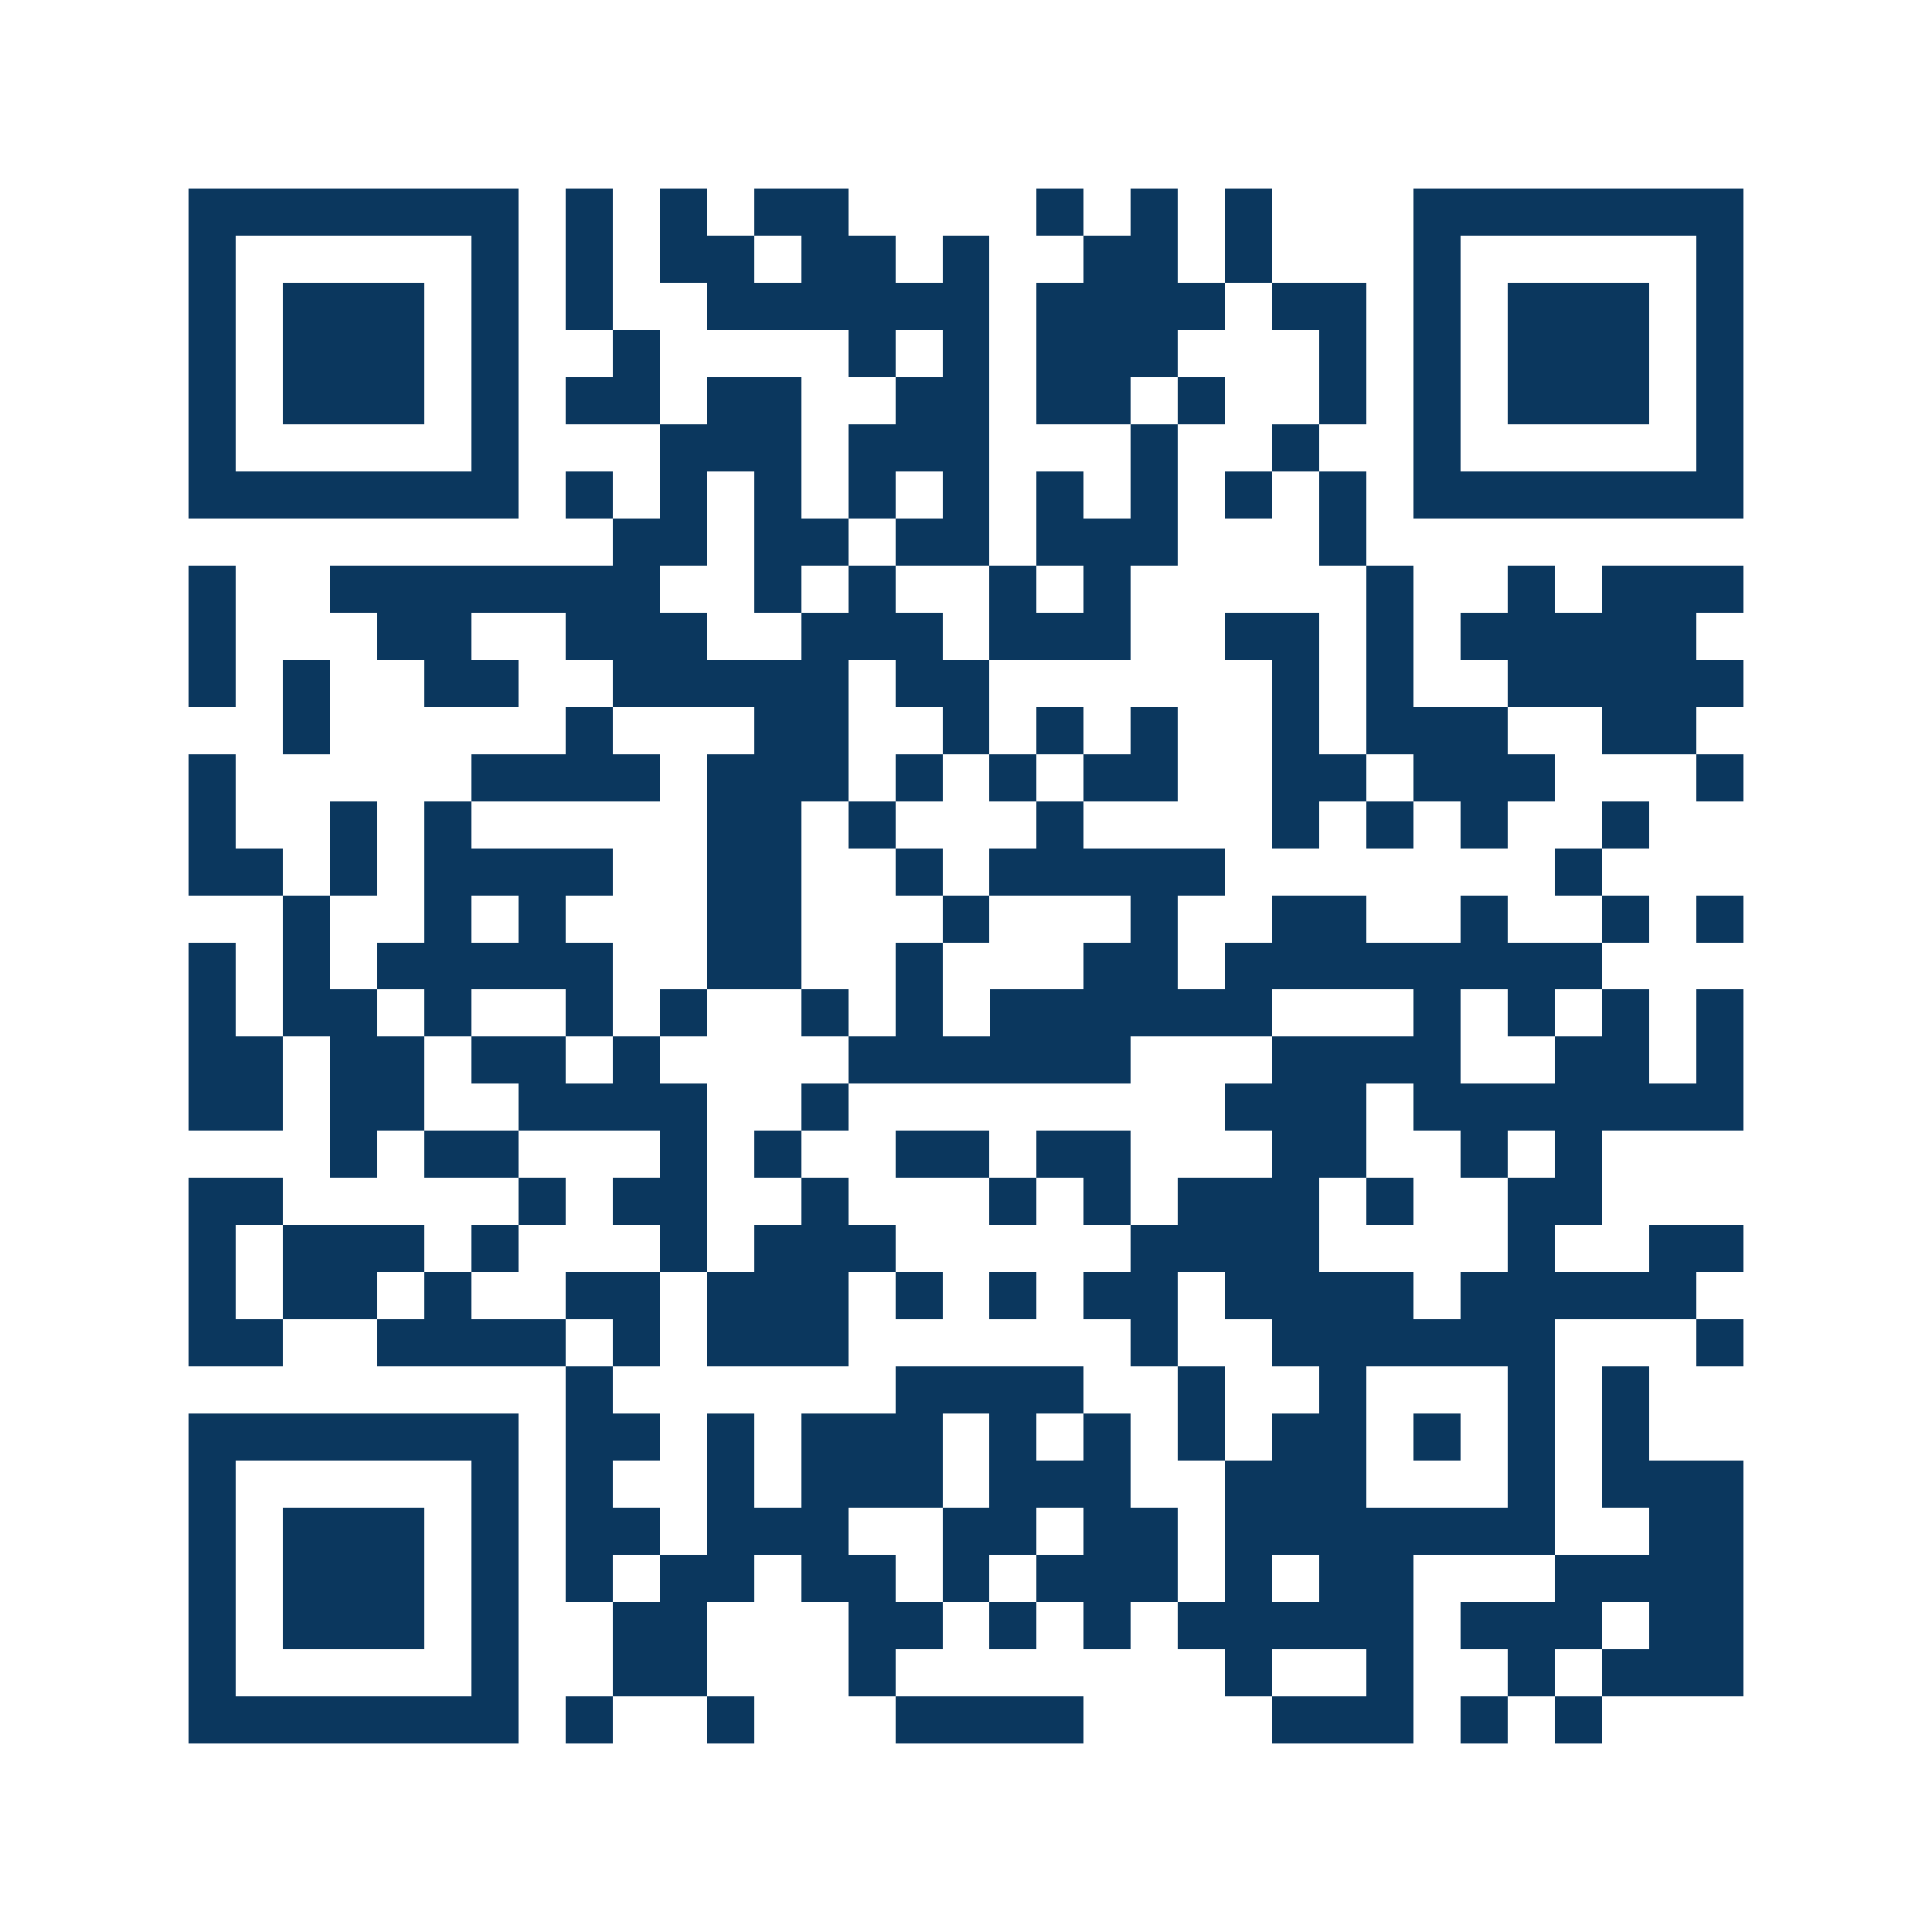 <svg xmlns="http://www.w3.org/2000/svg" width="150" height="150" viewBox="0 0 41 41" shape-rendering="crispEdges"><path fill="#ffffff" d="M0 0h41v41H0z"/><path stroke="#0b375e" d="M4 4.5h7m1 0h1m1 0h1m1 0h2m4 0h1m1 0h1m1 0h1m3 0h7M4 5.5h1m5 0h1m1 0h1m1 0h2m1 0h2m1 0h1m2 0h2m1 0h1m3 0h1m5 0h1M4 6.5h1m1 0h3m1 0h1m1 0h1m2 0h6m1 0h4m1 0h2m1 0h1m1 0h3m1 0h1M4 7.5h1m1 0h3m1 0h1m2 0h1m4 0h1m1 0h1m1 0h3m3 0h1m1 0h1m1 0h3m1 0h1M4 8.5h1m1 0h3m1 0h1m1 0h2m1 0h2m2 0h2m1 0h2m1 0h1m2 0h1m1 0h1m1 0h3m1 0h1M4 9.5h1m5 0h1m3 0h3m1 0h3m3 0h1m2 0h1m2 0h1m5 0h1M4 10.5h7m1 0h1m1 0h1m1 0h1m1 0h1m1 0h1m1 0h1m1 0h1m1 0h1m1 0h1m1 0h7M13 11.5h2m1 0h2m1 0h2m1 0h3m3 0h1M4 12.5h1m2 0h7m2 0h1m1 0h1m2 0h1m1 0h1m5 0h1m2 0h1m1 0h3M4 13.5h1m3 0h2m2 0h3m2 0h3m1 0h3m2 0h2m1 0h1m1 0h5M4 14.5h1m1 0h1m2 0h2m2 0h5m1 0h2m6 0h1m1 0h1m2 0h5M6 15.5h1m5 0h1m3 0h2m2 0h1m1 0h1m1 0h1m2 0h1m1 0h3m2 0h2M4 16.5h1m5 0h4m1 0h3m1 0h1m1 0h1m1 0h2m2 0h2m1 0h3m3 0h1M4 17.5h1m2 0h1m1 0h1m5 0h2m1 0h1m3 0h1m4 0h1m1 0h1m1 0h1m2 0h1M4 18.5h2m1 0h1m1 0h4m2 0h2m2 0h1m1 0h5m7 0h1M6 19.5h1m2 0h1m1 0h1m3 0h2m3 0h1m3 0h1m2 0h2m2 0h1m2 0h1m1 0h1M4 20.5h1m1 0h1m1 0h5m2 0h2m2 0h1m3 0h2m1 0h8M4 21.5h1m1 0h2m1 0h1m2 0h1m1 0h1m2 0h1m1 0h1m1 0h6m3 0h1m1 0h1m1 0h1m1 0h1M4 22.5h2m1 0h2m1 0h2m1 0h1m4 0h6m3 0h4m2 0h2m1 0h1M4 23.5h2m1 0h2m2 0h4m2 0h1m8 0h3m1 0h7M7 24.5h1m1 0h2m3 0h1m1 0h1m2 0h2m1 0h2m3 0h2m2 0h1m1 0h1M4 25.5h2m5 0h1m1 0h2m2 0h1m3 0h1m1 0h1m1 0h3m1 0h1m2 0h2M4 26.5h1m1 0h3m1 0h1m3 0h1m1 0h3m5 0h4m4 0h1m2 0h2M4 27.5h1m1 0h2m1 0h1m2 0h2m1 0h3m1 0h1m1 0h1m1 0h2m1 0h4m1 0h5M4 28.5h2m2 0h4m1 0h1m1 0h3m6 0h1m2 0h6m3 0h1M12 29.5h1m6 0h4m2 0h1m2 0h1m3 0h1m1 0h1M4 30.5h7m1 0h2m1 0h1m1 0h3m1 0h1m1 0h1m1 0h1m1 0h2m1 0h1m1 0h1m1 0h1M4 31.5h1m5 0h1m1 0h1m2 0h1m1 0h3m1 0h3m2 0h3m3 0h1m1 0h3M4 32.5h1m1 0h3m1 0h1m1 0h2m1 0h3m2 0h2m1 0h2m1 0h7m2 0h2M4 33.5h1m1 0h3m1 0h1m1 0h1m1 0h2m1 0h2m1 0h1m1 0h3m1 0h1m1 0h2m3 0h4M4 34.5h1m1 0h3m1 0h1m2 0h2m3 0h2m1 0h1m1 0h1m1 0h5m1 0h3m1 0h2M4 35.5h1m5 0h1m2 0h2m3 0h1m7 0h1m2 0h1m2 0h1m1 0h3M4 36.5h7m1 0h1m2 0h1m3 0h4m4 0h3m1 0h1m1 0h1"/></svg>
